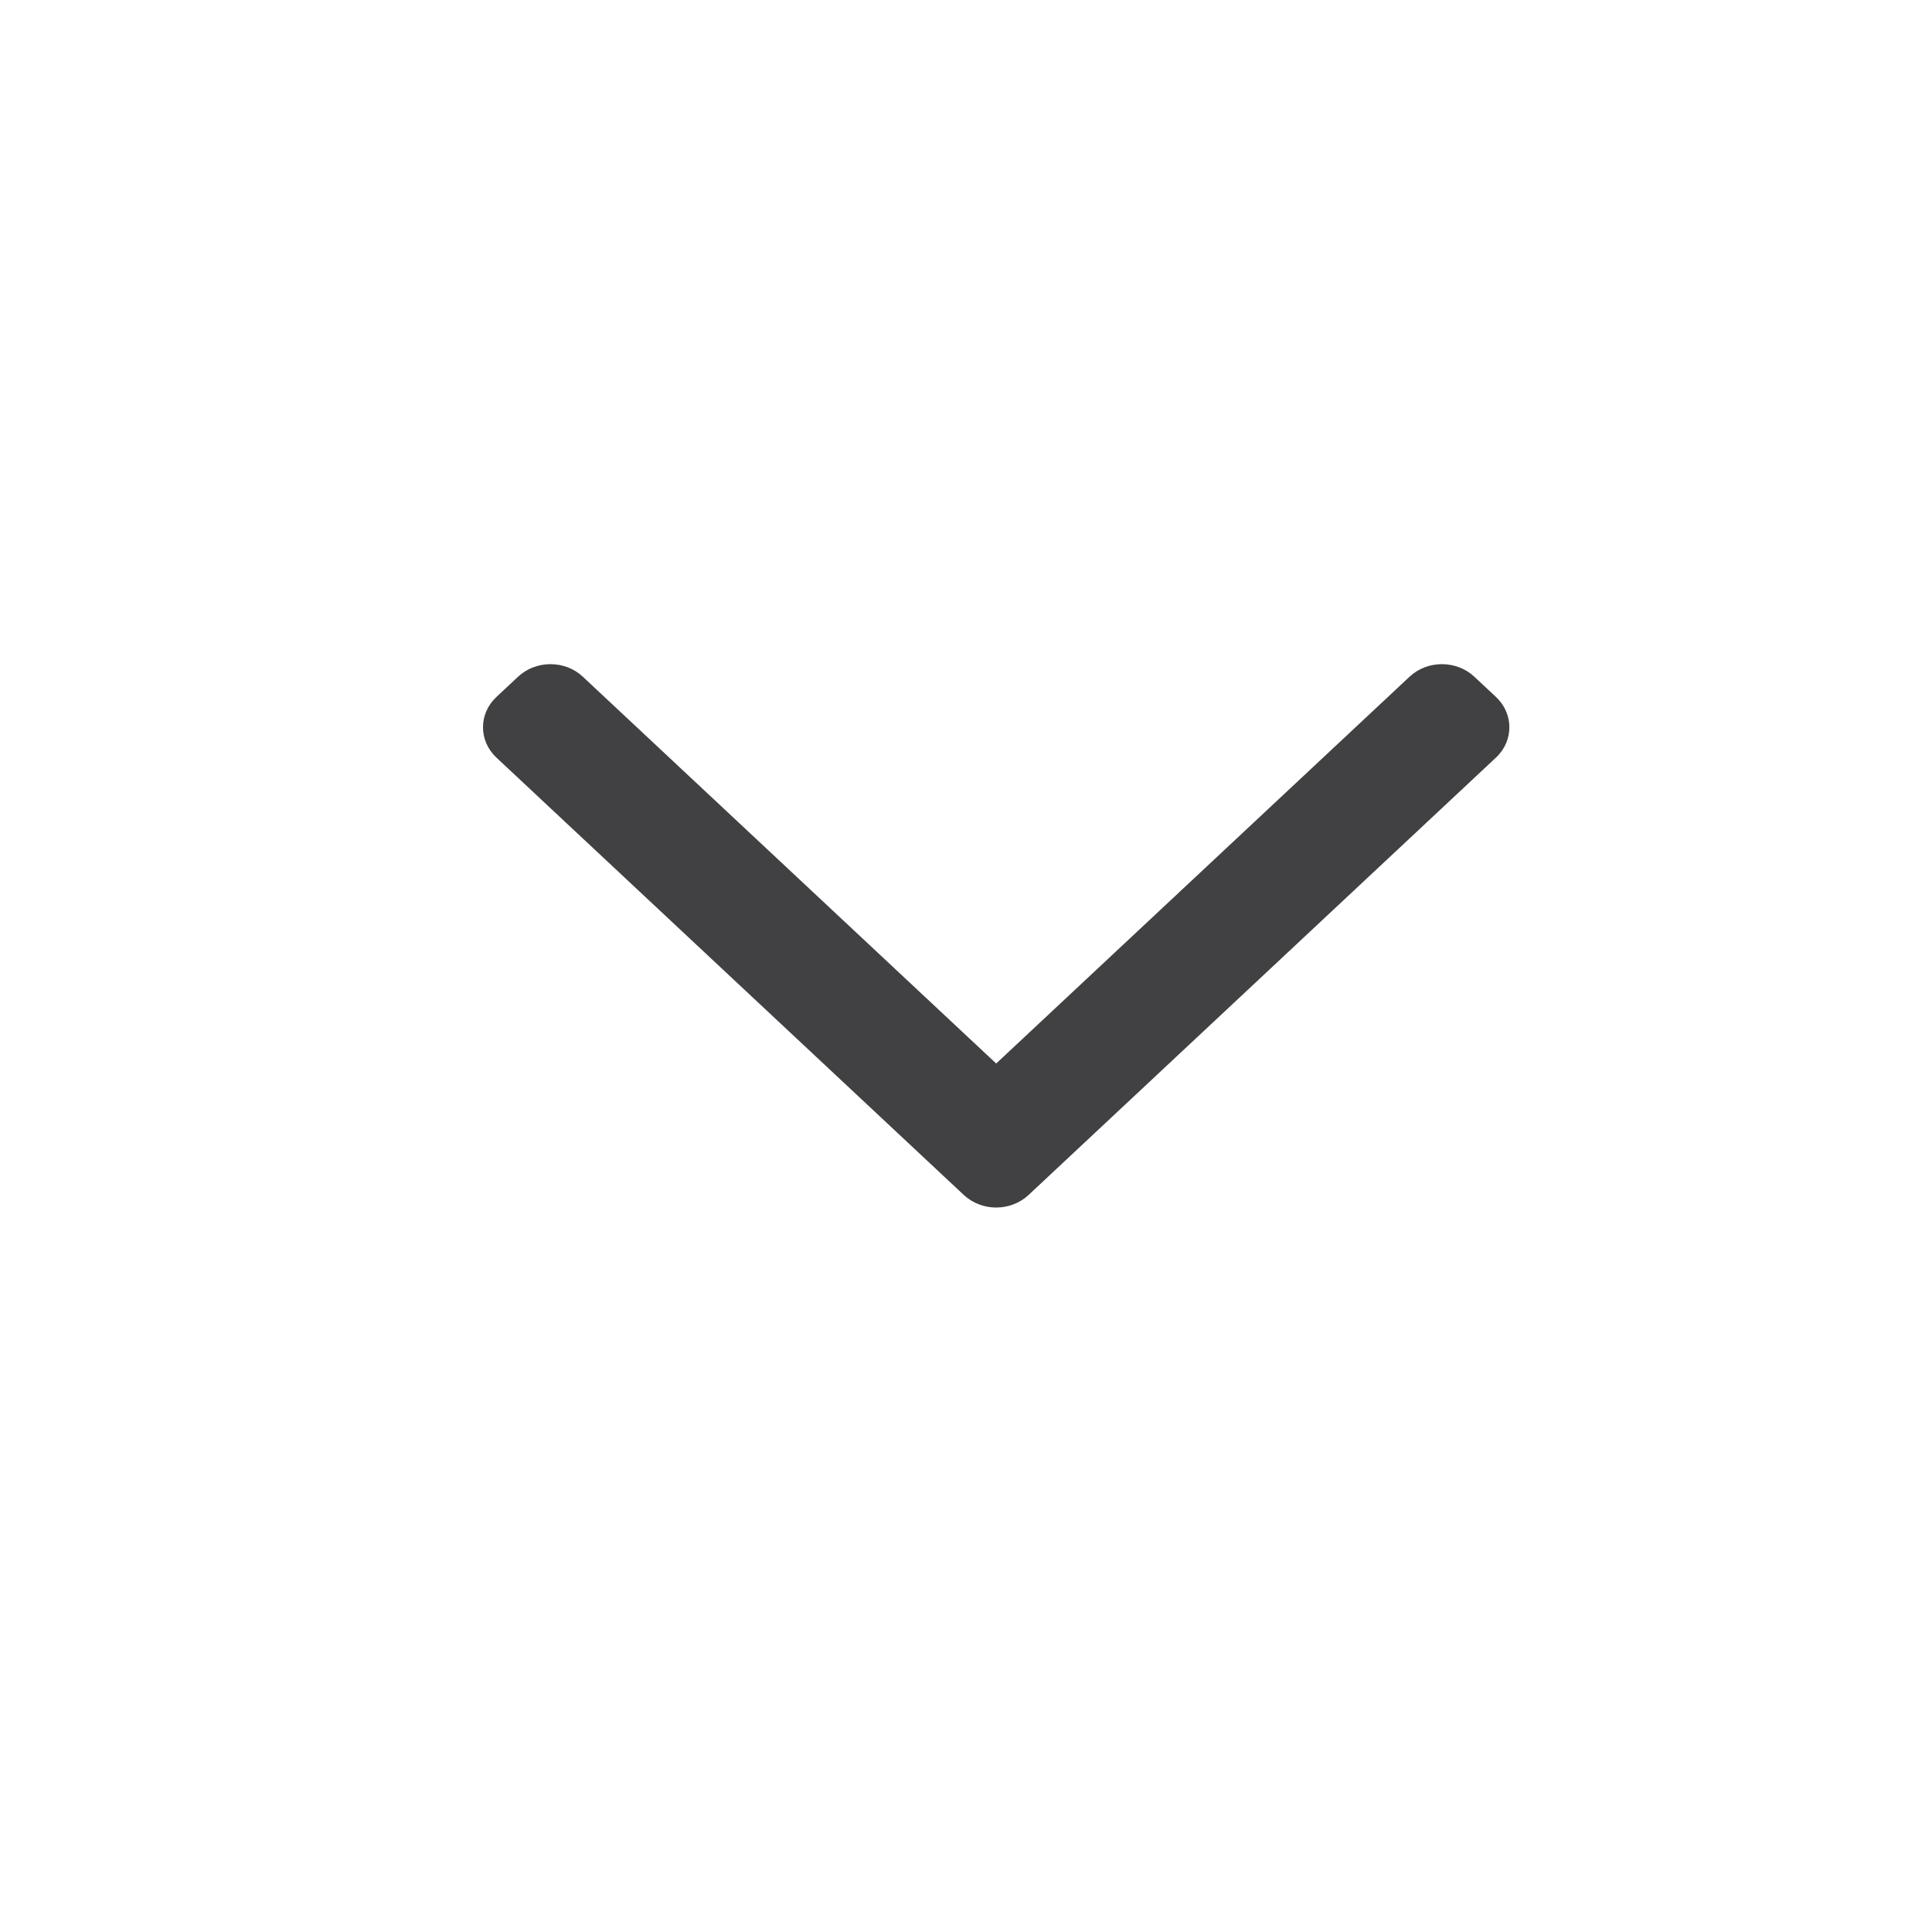 <svg width="32" height="32" viewBox="0 0 32 32" fill="none" xmlns="http://www.w3.org/2000/svg">
<g id="Icon">
<path id="Vector" fill-rule="evenodd" clip-rule="evenodd" d="M15.963 19.792C16.26 20.07 16.74 20.07 17.037 19.792L24.778 12.548C25.074 12.271 25.074 11.821 24.778 11.544L24.42 11.209C24.123 10.931 23.642 10.931 23.346 11.209L16.5 17.615L9.654 11.209C9.358 10.931 8.877 10.931 8.58 11.209L8.222 11.544C7.926 11.821 7.926 12.271 8.222 12.548L15.963 19.792Z" fill="#414143"/>
</g>
</svg>
